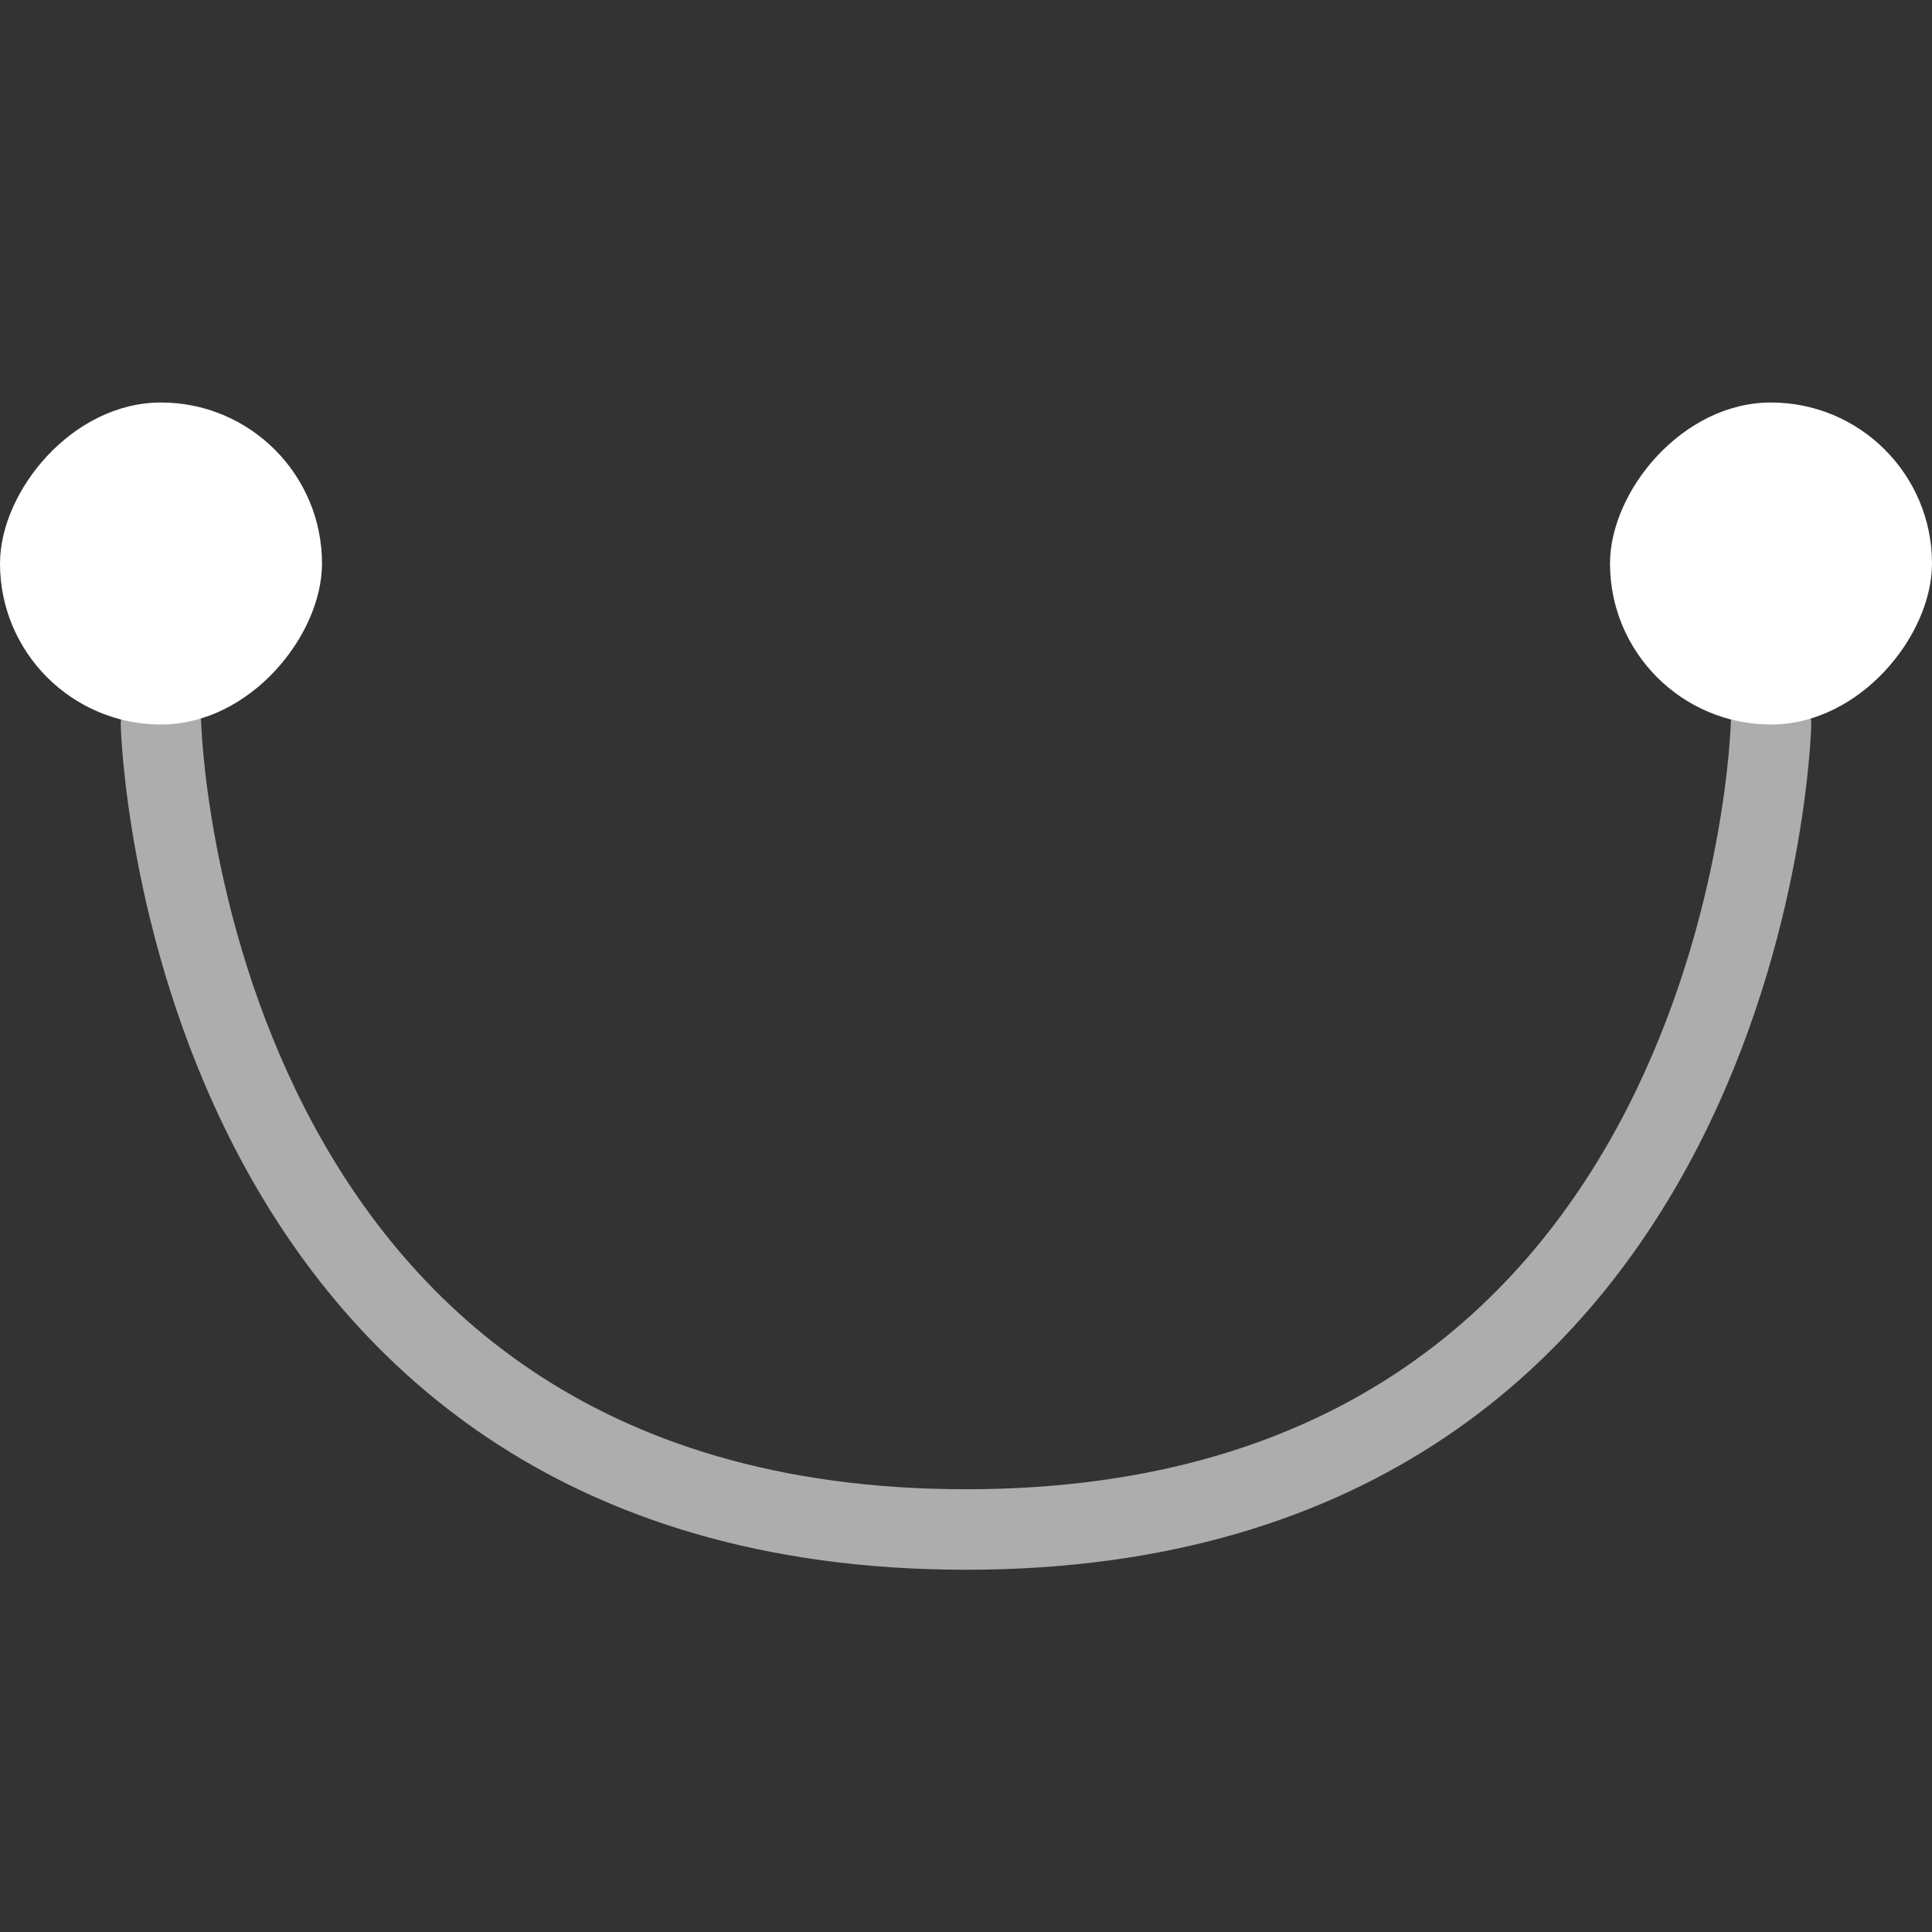 <?xml version="1.0" encoding="UTF-8"?>
<svg xmlns="http://www.w3.org/2000/svg" width="48" height="48" viewBox="0 0 48 48" fill="none">
  <rect x="0" y="0" width="48" height="48" fill="#333333" stroke="none"/>
  <path opacity="0.6" fill-rule="evenodd" clip-rule="evenodd" d="M3.975 17C4.527 16.986 4.986 17.423 5 17.975L4 18C5 17.975 5 17.975 5 17.974L5 17.974C5 17.974 5 17.974 5 17.975L5 17.982L5.001 18.017C5.003 18.049 5.005 18.1 5.009 18.167C5.016 18.302 5.03 18.505 5.055 18.765C5.104 19.286 5.196 20.037 5.366 20.941C5.705 22.753 6.353 25.154 7.577 27.544C8.801 29.931 10.589 32.286 13.206 34.045C15.816 35.8 19.305 37 24 37C28.695 37 32.184 35.8 34.794 34.045C37.411 32.286 39.199 29.931 40.423 27.544C41.647 25.154 42.295 22.753 42.634 20.941C42.804 20.037 42.896 19.286 42.945 18.765C42.969 18.505 42.983 18.302 42.991 18.167C42.995 18.1 42.998 18.049 42.999 18.017L43 17.982L43 17.975L43 17.975L43 17.974C43.014 17.422 43.473 16.986 44.025 17C44.577 17.014 45.014 17.473 45 18.025L44 18C45 18.025 45 18.026 45 18.026L45 18.028L44.999 18.032L44.999 18.047L44.997 18.098C44.995 18.141 44.992 18.203 44.988 18.282C44.979 18.44 44.963 18.667 44.936 18.954C44.882 19.526 44.782 20.338 44.6 21.309C44.237 23.247 43.54 25.846 42.202 28.456C40.863 31.069 38.87 33.714 35.91 35.705C32.941 37.701 29.055 39 24 39C18.945 39 15.059 37.701 12.091 35.705C9.13 33.714 7.137 31.069 5.798 28.456C4.46 25.846 3.763 23.247 3.4 21.309C3.218 20.338 3.118 19.526 3.064 18.954C3.037 18.667 3.021 18.44 3.012 18.282C3.007 18.203 3.005 18.141 3.003 18.098L3.001 18.047L3.001 18.032L3 18.028L3 18.026C3 18.026 3 18.025 4 18L3 18.025C2.987 17.473 3.423 17.014 3.975 17Z" fill="white"></path>
  <rect width="8" height="8" rx="4" transform="matrix(1 0 0 -1 0 18)" fill="white"></rect>
  <rect width="8" height="8" rx="4" transform="matrix(1 0 0 -1 40 18)" fill="white"></rect>
</svg>
